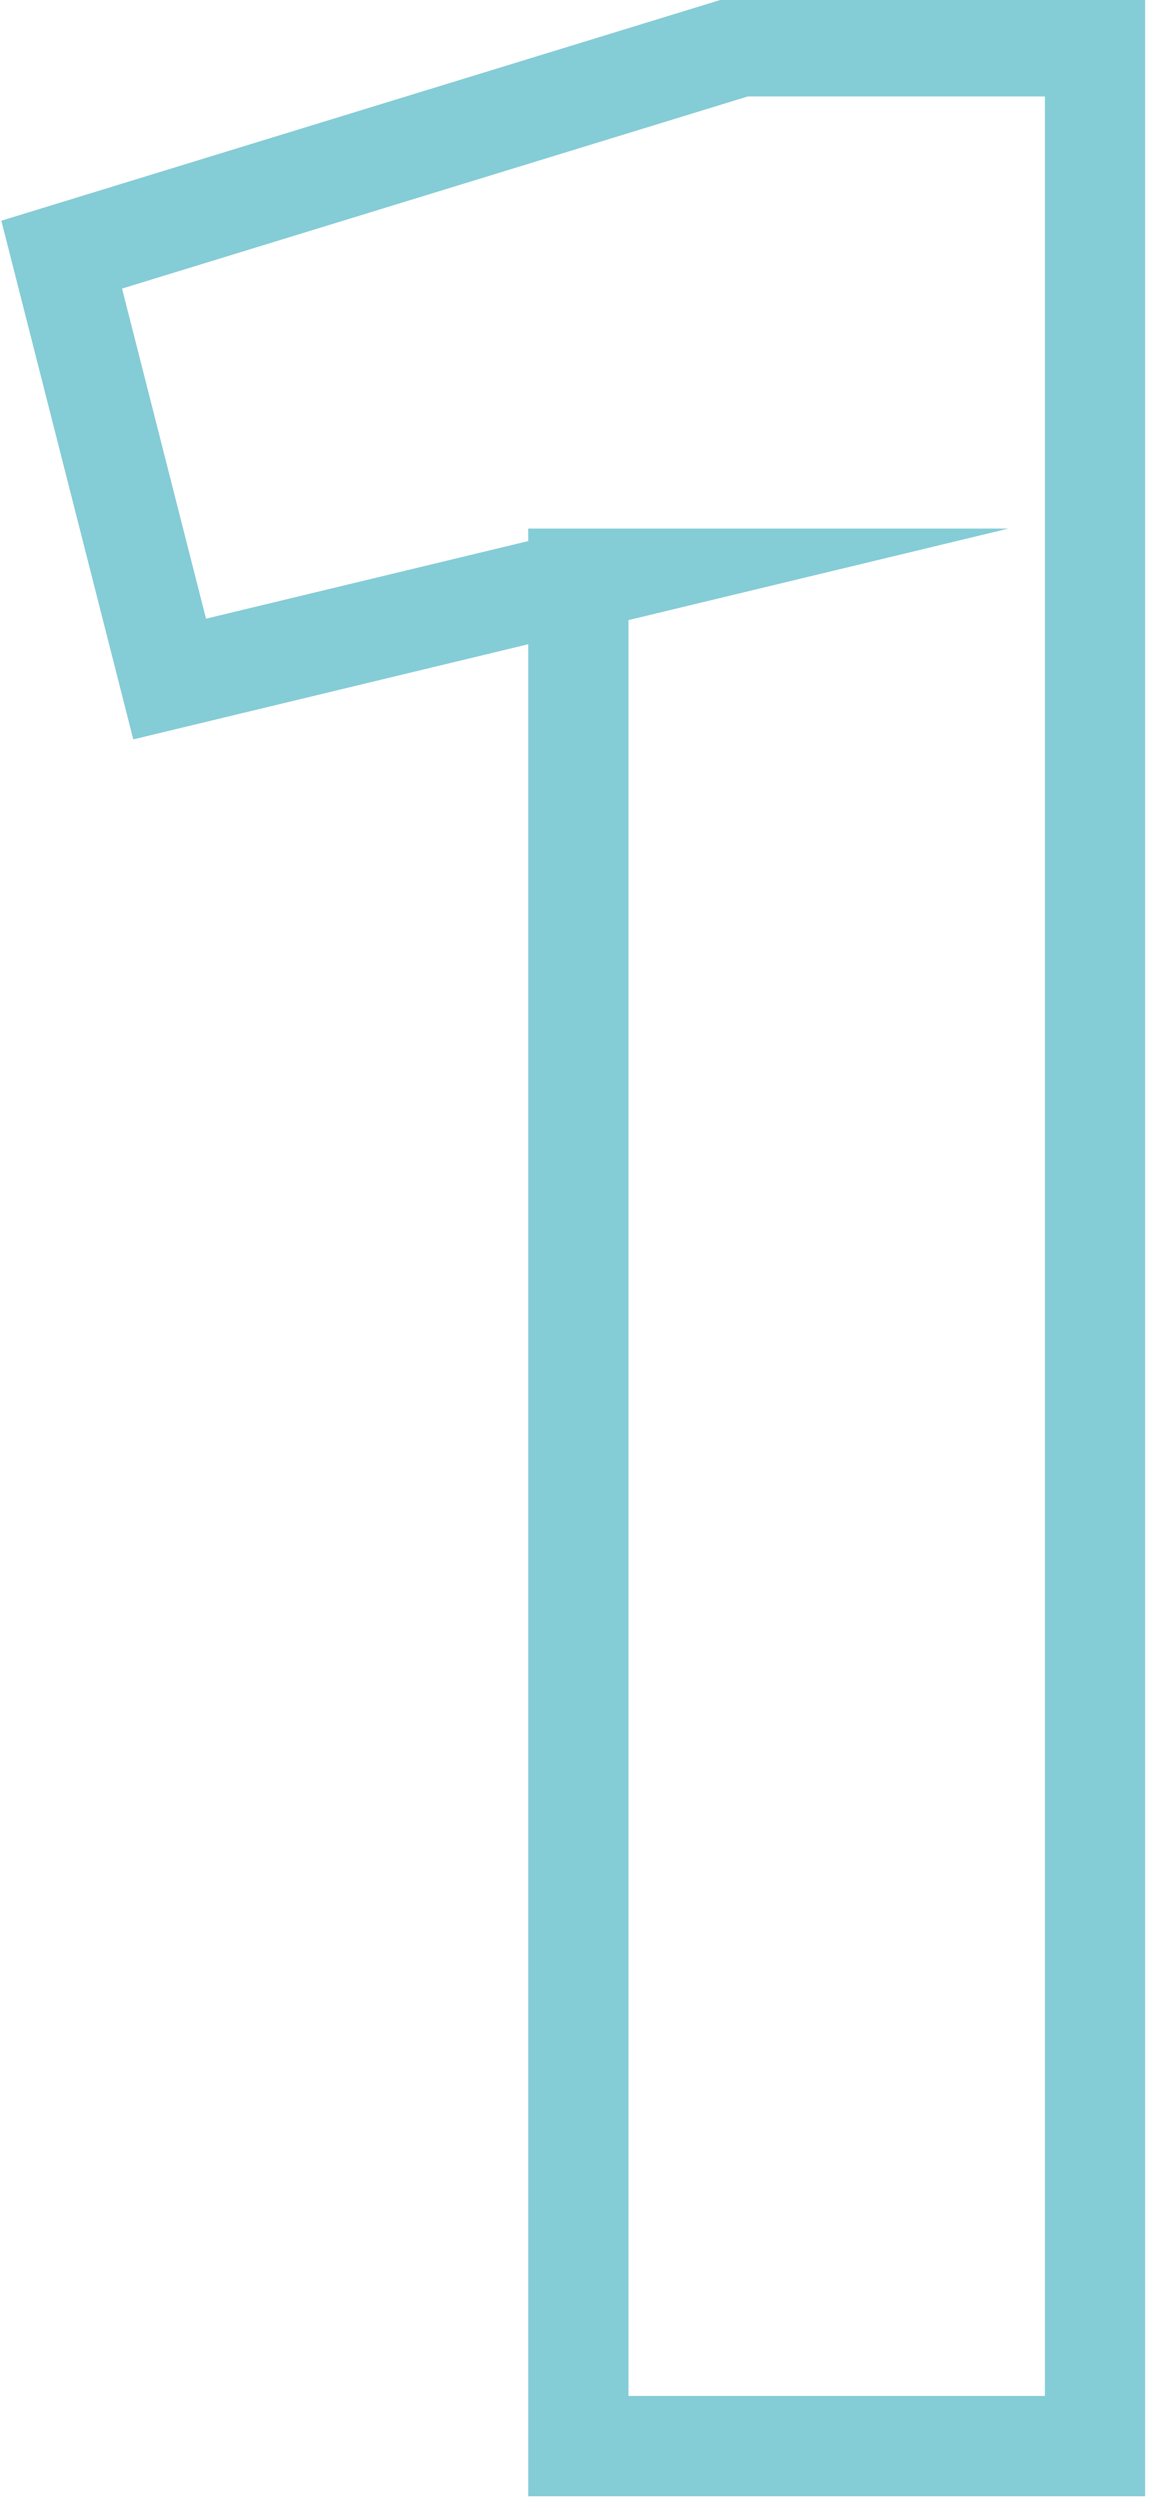 <?xml version="1.0" encoding="UTF-8"?>
<svg id="Katman_1" data-name="Katman 1" xmlns="http://www.w3.org/2000/svg" viewBox="0 0 14.9 32.4">
  <path d="m7.6,7.5l-5.4,1.3L.8,3.3,9.6.6h4.6v31.1h-6.7V7.5Z" style="fill: none; stroke: #84ccd6; stroke-miterlimit: 10; stroke-width: 1.3px;"/>
</svg>